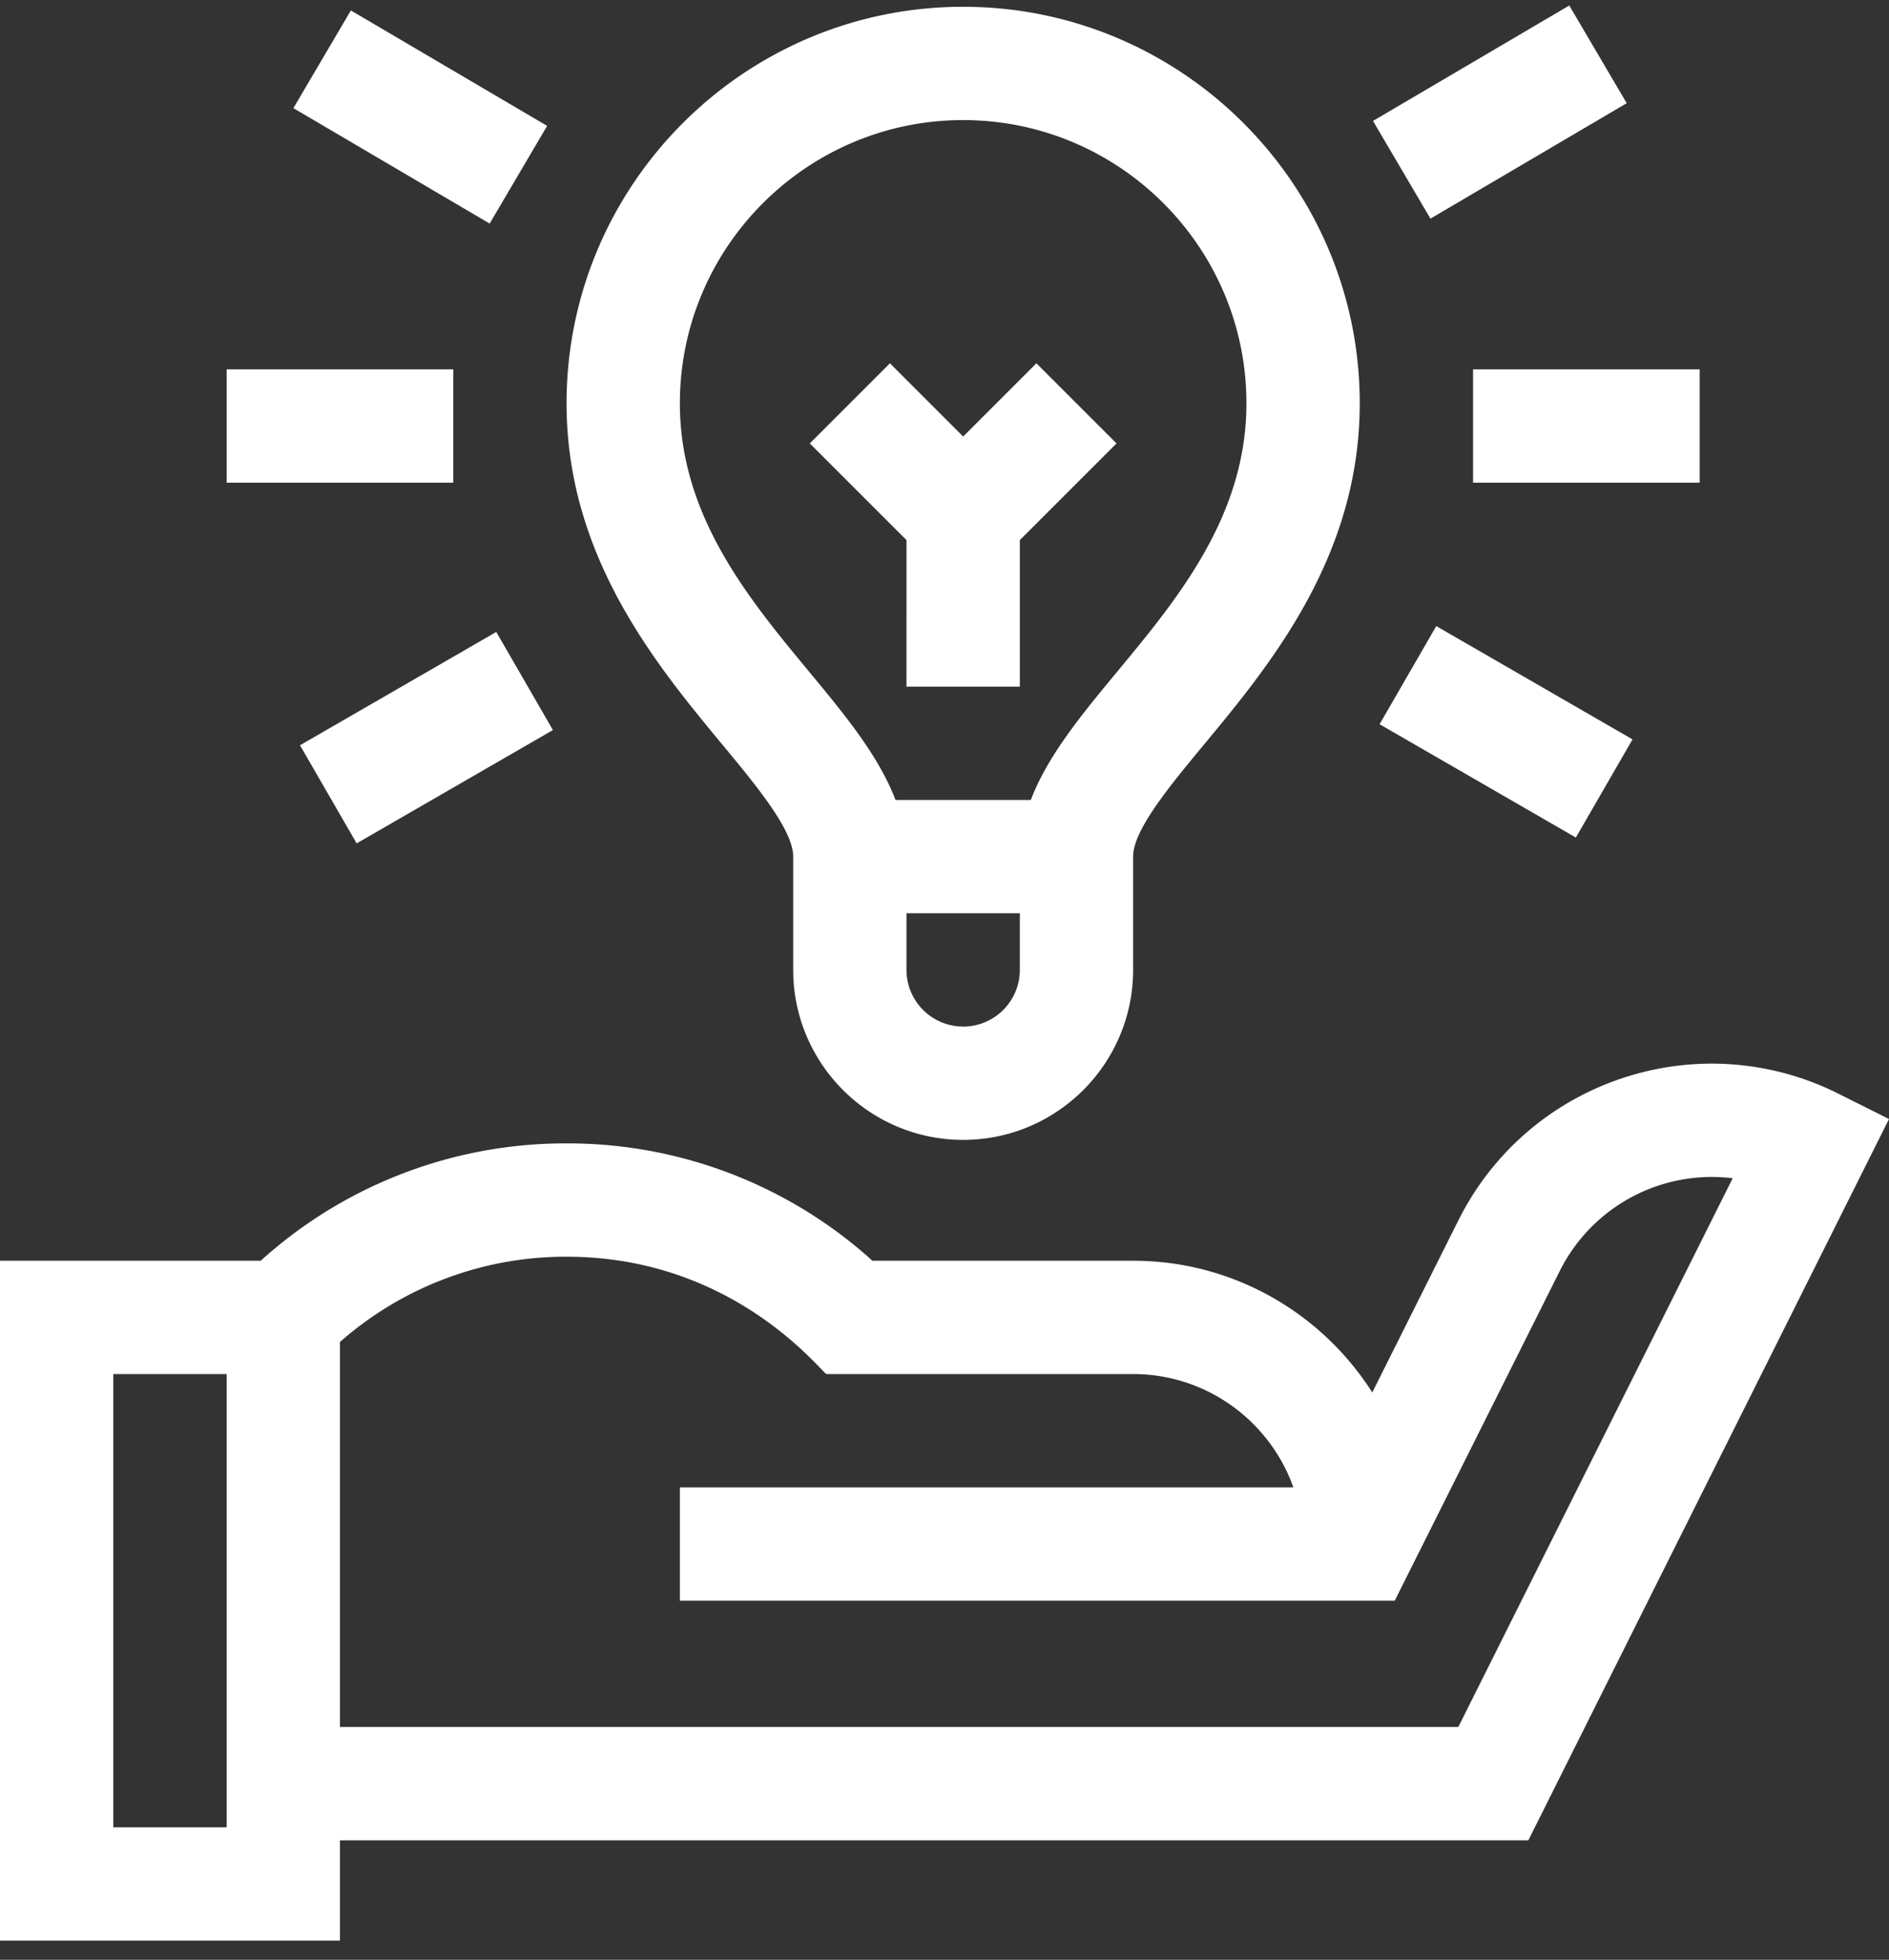 <svg xmlns="http://www.w3.org/2000/svg" width="80" height="83" viewBox="0 0 80 83"><rect x="0" y="0" width="80" height="83" fill="#333333" stroke="none"/><g><g><g><path fill="#fff" d="M14.396 73.14V56.836a14.457 14.457 0 0 1 9.598-3.613c6.983 0 10.647 4.72 11.003 4.97h12.991c3.128 0 5.795 2.006 6.786 4.799H28.793v4.798h30.275l6.985-13.955A7.2 7.2 0 0 1 73.38 49.9L61.76 73.14zm-4.798 4.248h-4.8V58.193h4.8zM80 47.392l-2.144-1.074c-5.928-2.967-13.13-.566-16.095 5.37l-3.645 7.284c-2.13-3.35-5.873-5.578-10.128-5.578h-11.04a19.226 19.226 0 0 0-12.954-4.97 19.224 19.224 0 0 0-12.953 4.97H0v28.793h14.396v-4.248h50.33z"/></g><g><path fill="#fff" d="M40.79 5.086c6.615 0 11.997 5.382 11.997 11.997 0 4.757-2.906 8.265-5.47 11.36-1.504 1.815-2.947 3.56-3.662 5.436h-5.73c-.715-1.877-2.158-3.62-3.662-5.436-2.564-3.095-5.47-6.603-5.47-11.36 0-6.615 5.382-11.997 11.997-11.997zm0 38.39a2.402 2.402 0 0 1-2.4-2.4v-2.399h4.8v2.4c0 1.323-1.077 2.4-2.4 2.4zm-7.198-7.198v4.799c0 3.969 3.229 7.198 7.198 7.198 3.97 0 7.198-3.229 7.198-7.198v-4.799c0-1.123 1.538-2.979 3.025-4.773 2.774-3.35 6.573-7.935 6.573-14.422C57.586 7.822 50.05.287 40.79.287S23.994 7.822 23.994 17.083c0 6.487 3.8 11.073 6.574 14.422 1.486 1.794 3.024 3.65 3.024 4.773z"/></g><g><path fill="#fff" d="M38.39 29.08h4.8v-6.205l4.096-4.096-3.394-3.393-3.102 3.102-3.102-3.102-3.393 3.393 4.096 4.096z"/></g><g><path fill="#fff" d="M9.598 15.643h9.597v4.799H9.598z"/></g><g><path fill="#fff" d="M62.385 15.643h9.597v4.799h-9.597z"/></g><g transform="rotate(-30 18 31)"><path fill="#fff" d="M13.133 28.84h9.598v4.798h-9.598z"/></g><g transform="rotate(-30.463 63.5 5)"><path fill="#fff" d="M58.824 2.391h9.643v4.8h-9.643z"/></g><g transform="rotate(-59.537 18 5)"><path fill="#fff" d="M15.536-.018h4.8v9.643h-4.8z"/></g><g transform="rotate(-60 63.5 31)"><path fill="#fff" d="M61.247 26.442h4.8v9.598h-4.8z"/></g></g></g></svg>